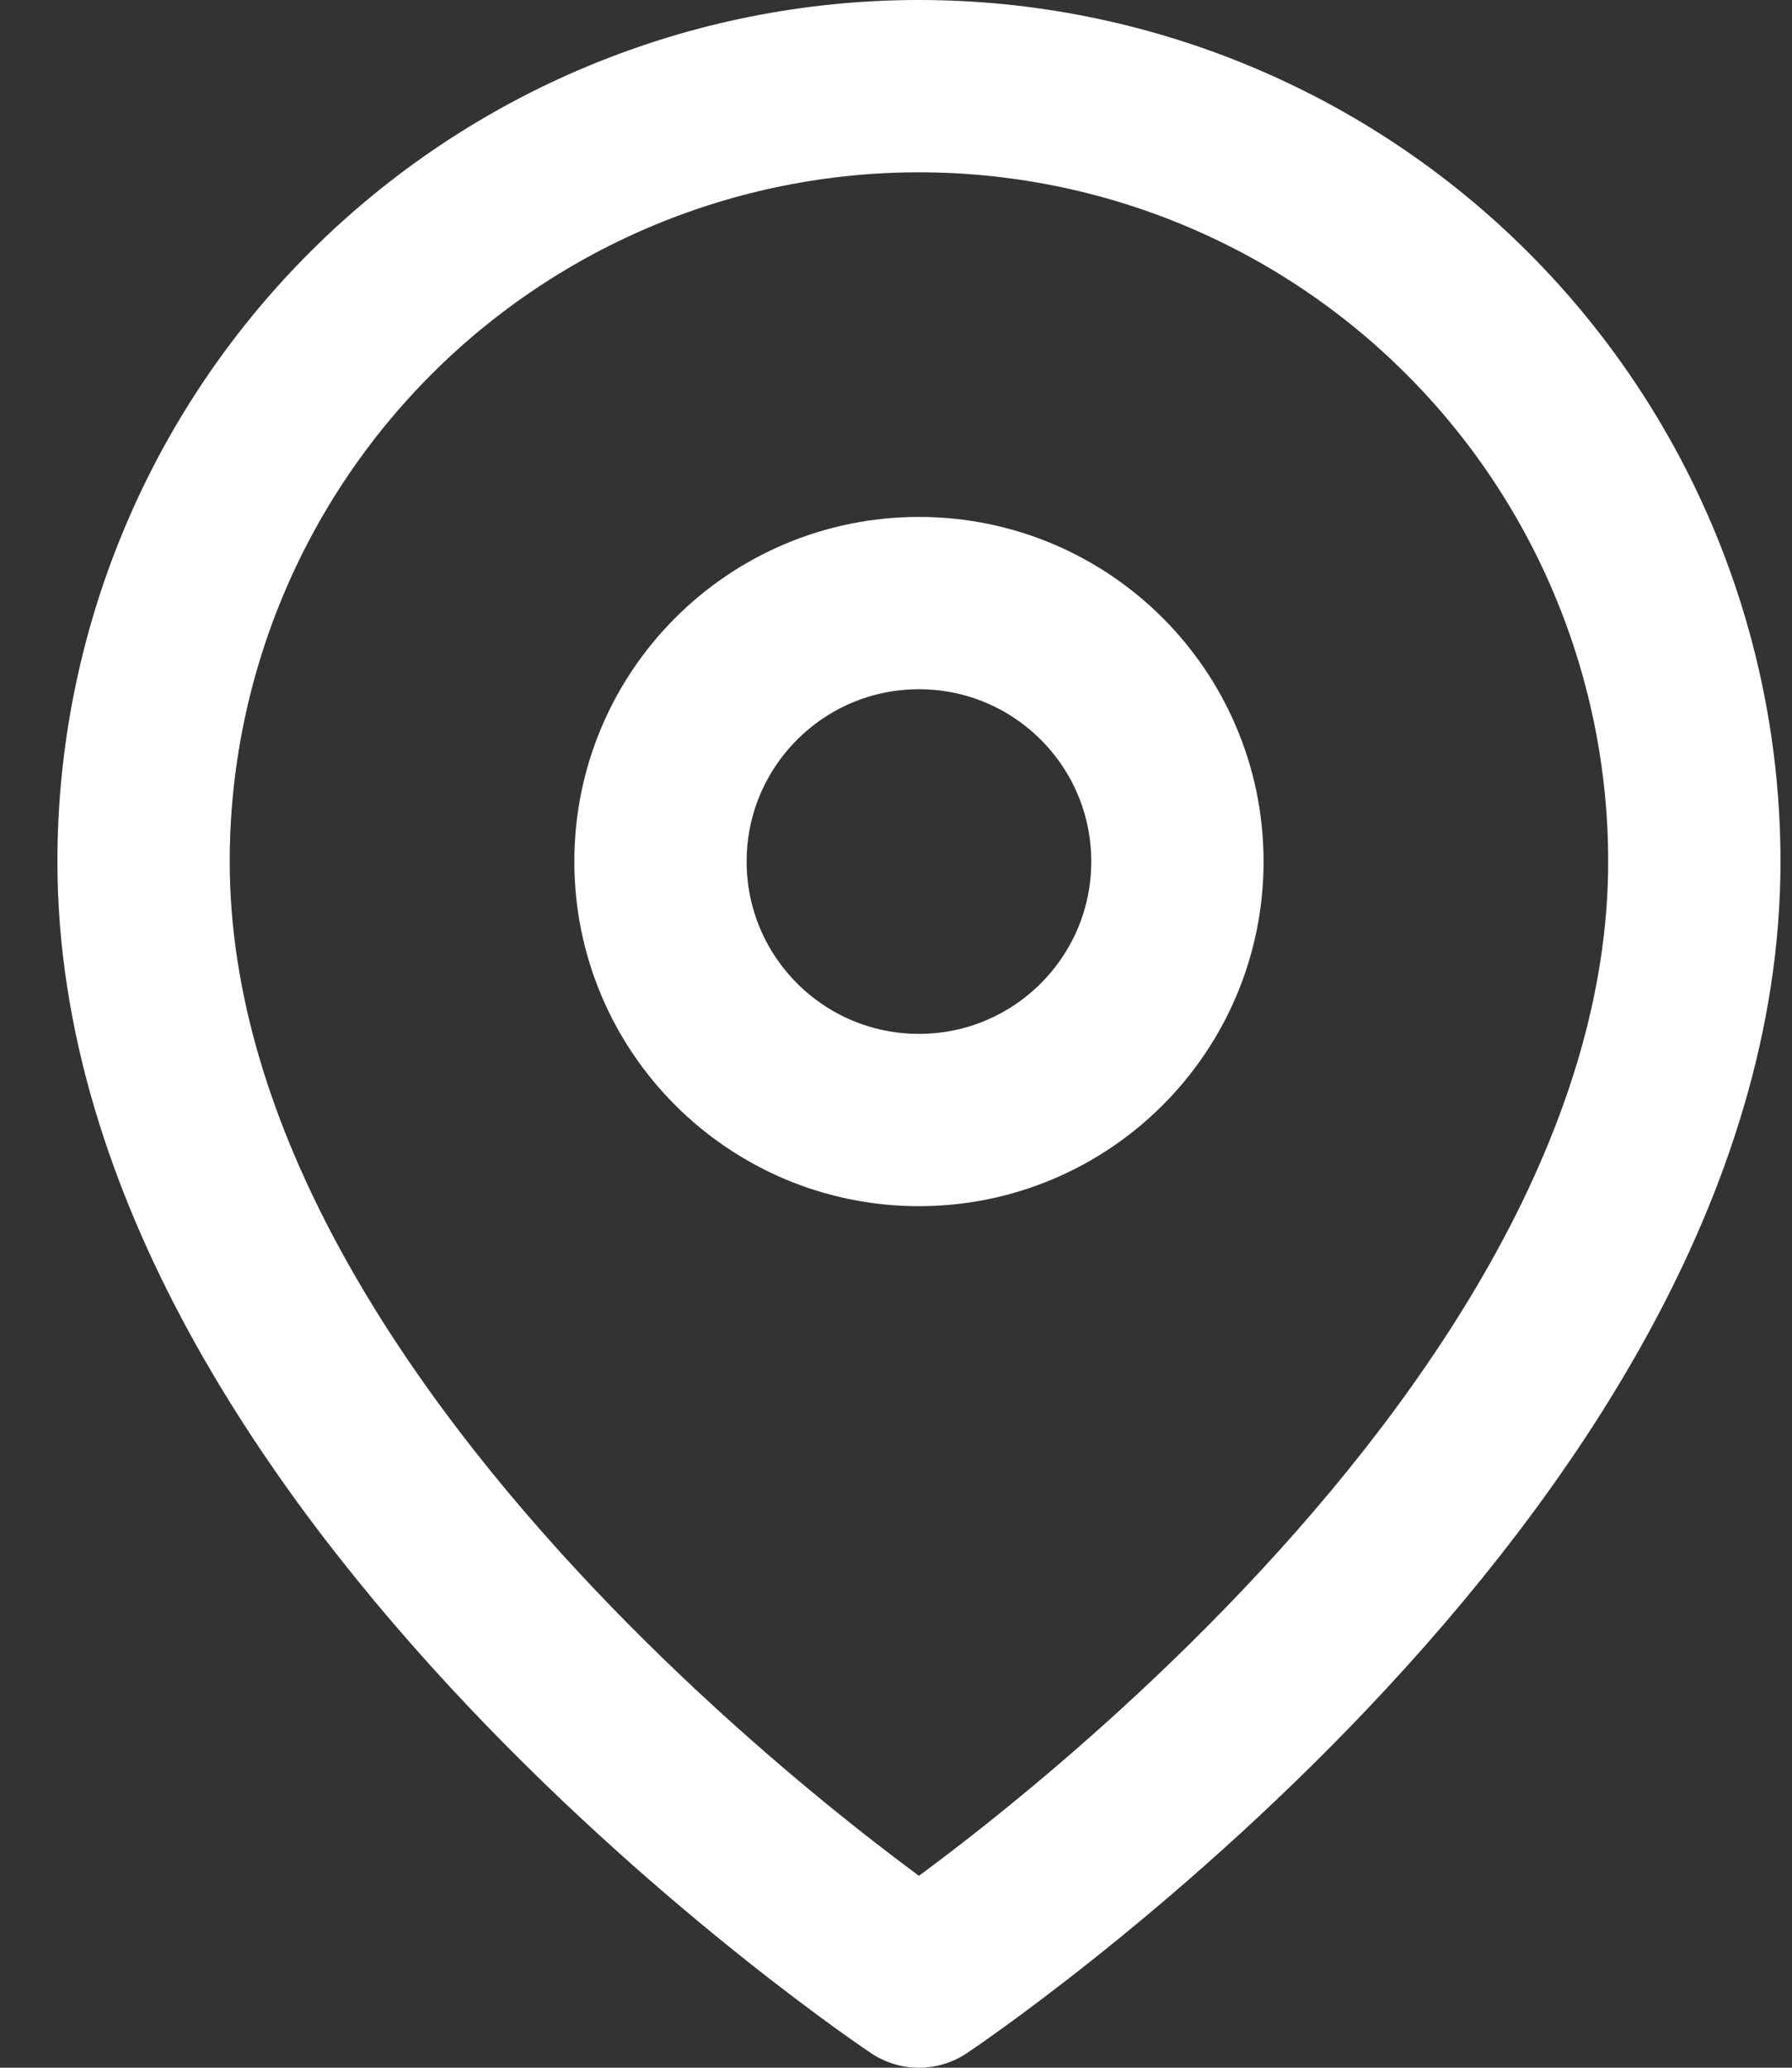 <svg xmlns="http://www.w3.org/2000/svg" width="26" height="30" viewBox="0 0 26 30" fill="none"><rect x="0" y="0" width="26" height="30" fill="#333333" stroke="none"/><path d="M24.583 12.5C24.583 21.25 13.333 28.75 13.333 28.75C13.333 28.75 2.083 21.25 2.083 12.5C2.083 9.516 3.268 6.655 5.378 4.545C7.488 2.435 10.349 1.25 13.333 1.25C16.317 1.25 19.178 2.435 21.288 4.545C23.398 6.655 24.583 9.516 24.583 12.5Z" stroke="white" stroke-width="2.5" stroke-linecap="round" stroke-linejoin="round"></path><path d="M13.333 16.25C15.404 16.25 17.083 14.571 17.083 12.5C17.083 10.429 15.404 8.75 13.333 8.75C11.262 8.75 9.583 10.429 9.583 12.5C9.583 14.571 11.262 16.25 13.333 16.25Z" stroke="white" stroke-width="2.5" stroke-linecap="round" stroke-linejoin="round"></path></svg>